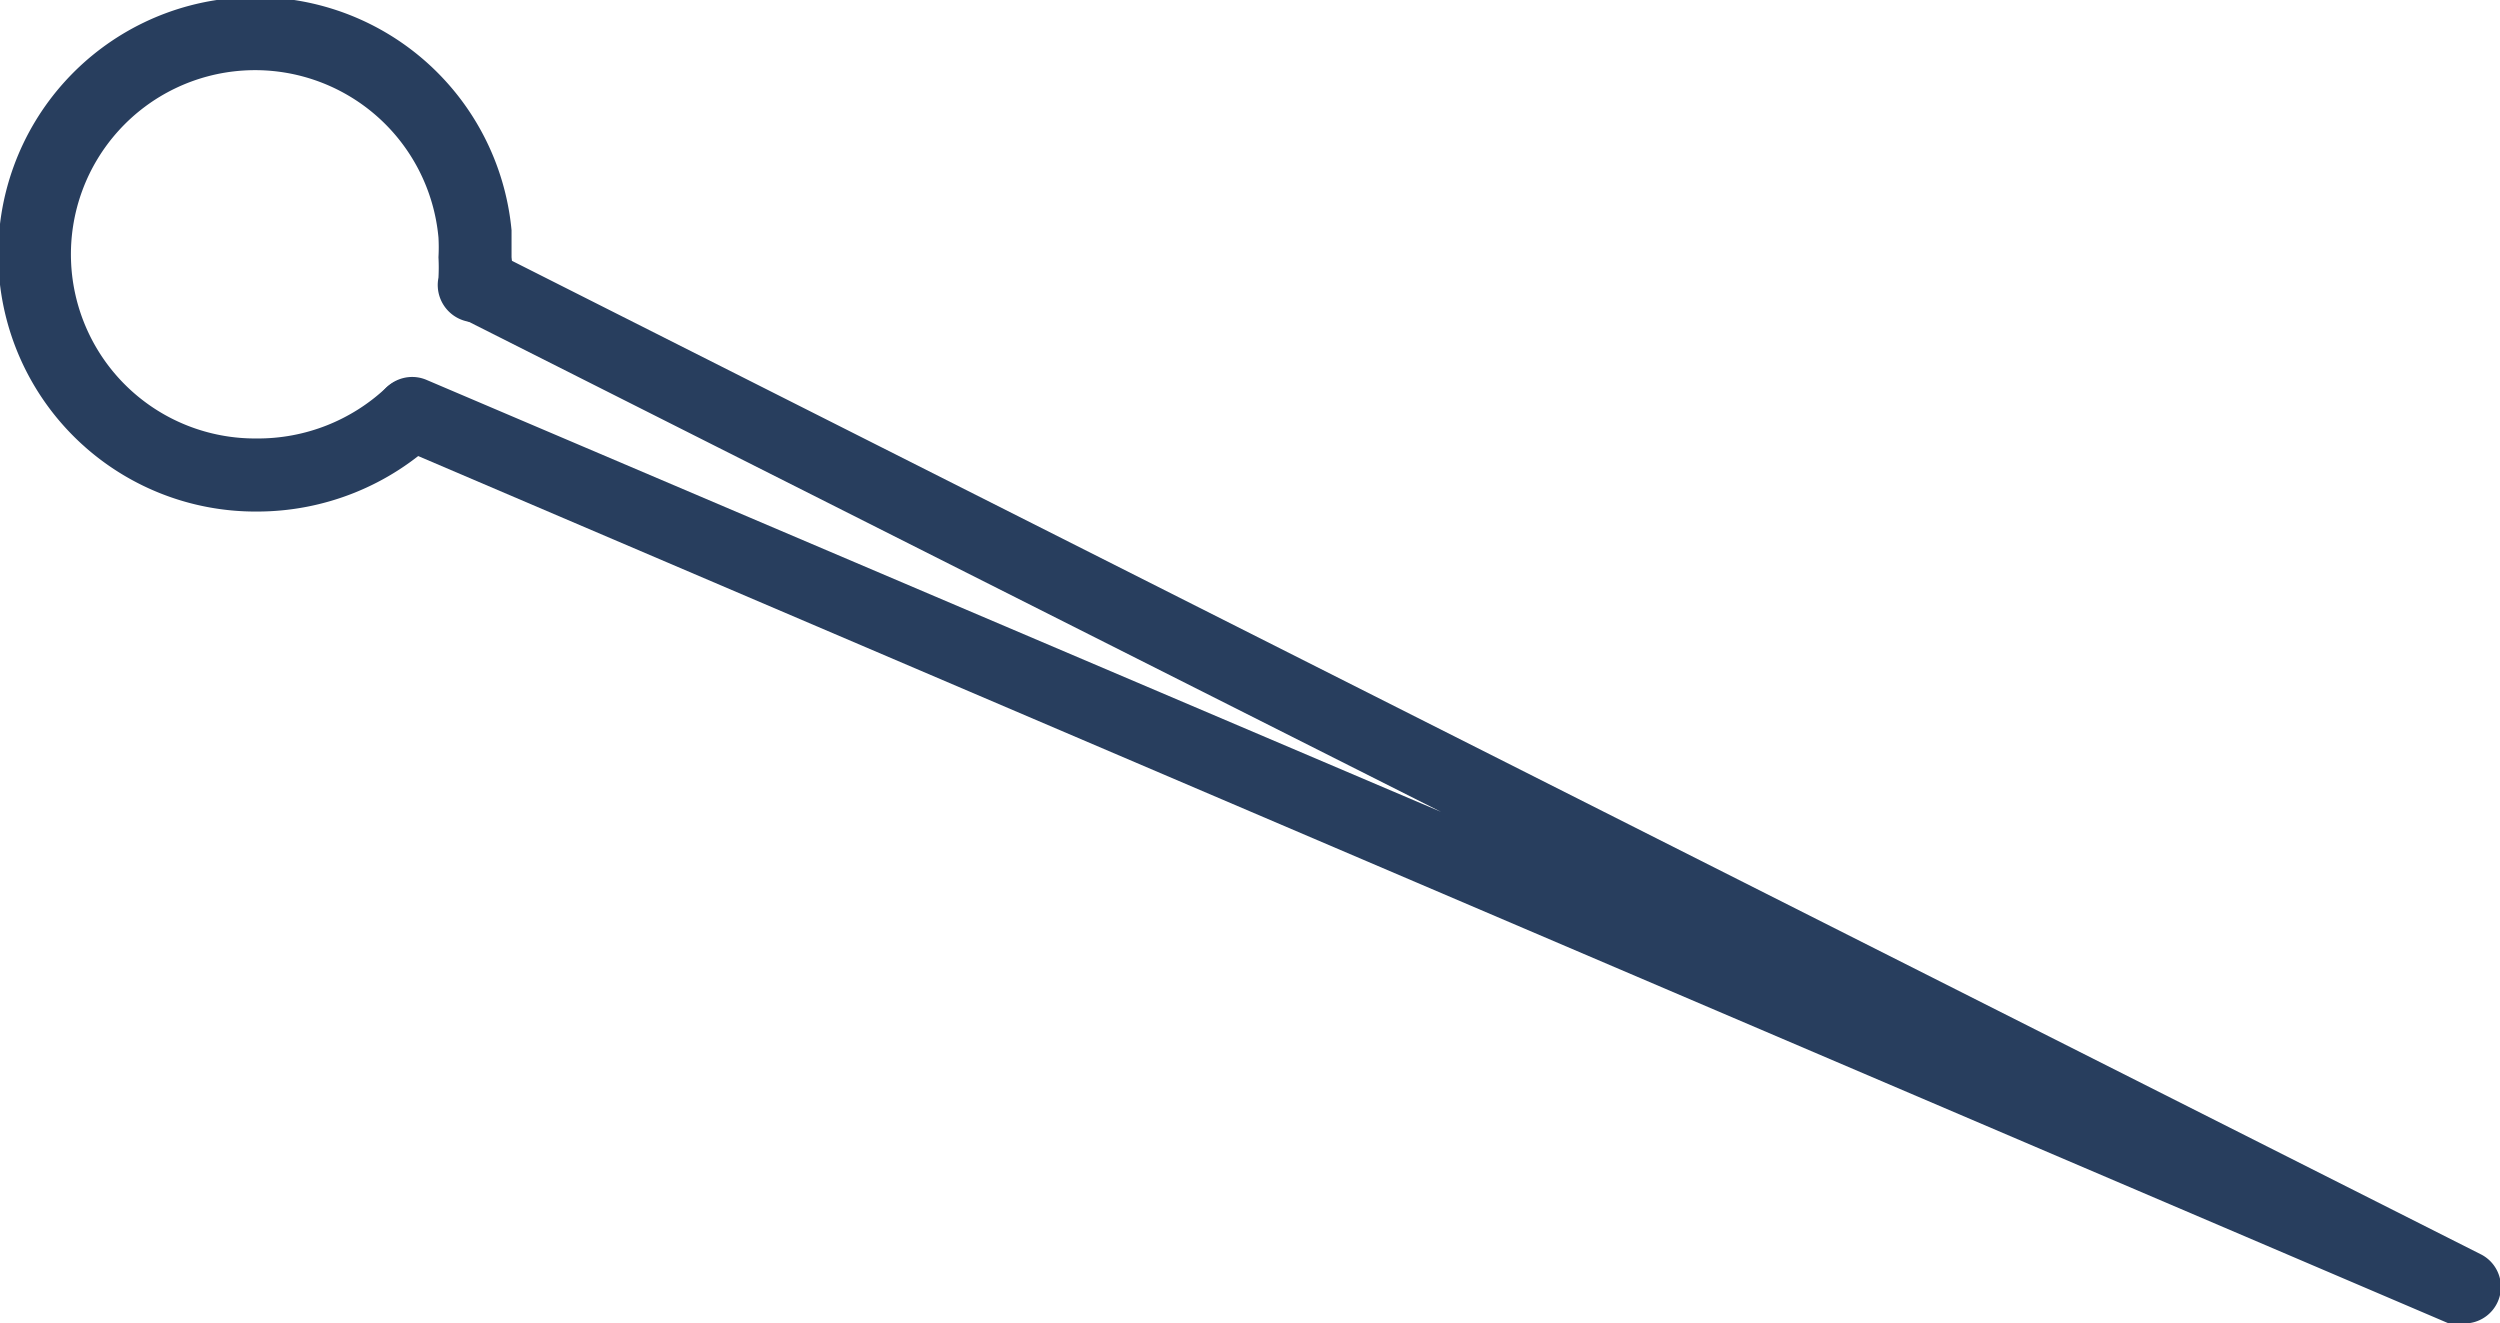 <?xml version="1.0" encoding="UTF-8"?> <svg xmlns="http://www.w3.org/2000/svg" viewBox="0 0 34.21 18.11"><defs><style>.cls-1{fill:#283e5e;}</style></defs><g id="Слой_2" data-name="Слой 2"><g id="Слой_1-2" data-name="Слой 1"><path class="cls-1" d="M3.51,7A3.52,3.52,0,1,1,7,3.15c0,.11,0,.24,0,.37A2.18,2.18,0,0,1,7,4,.5.5,0,1,1,6,3.8a2.64,2.64,0,0,0,0-.28,2.44,2.44,0,0,0,0-.27A2.52,2.52,0,1,0,3.51,6,2.56,2.56,0,0,0,5.29,5.3.5.5,0,0,1,6,6,3.58,3.58,0,0,1,3.51,7Z"></path><path class="cls-1" d="M33.71,18.11a.48.48,0,0,1-.2,0L5.44,6.12a.5.5,0,0,1,.4-.92l13.88,5.91L6.27,4.33a.51.51,0,0,1,.46-.9L33.94,17.16a.5.5,0,0,1-.23.95Z"></path></g></g></svg> 